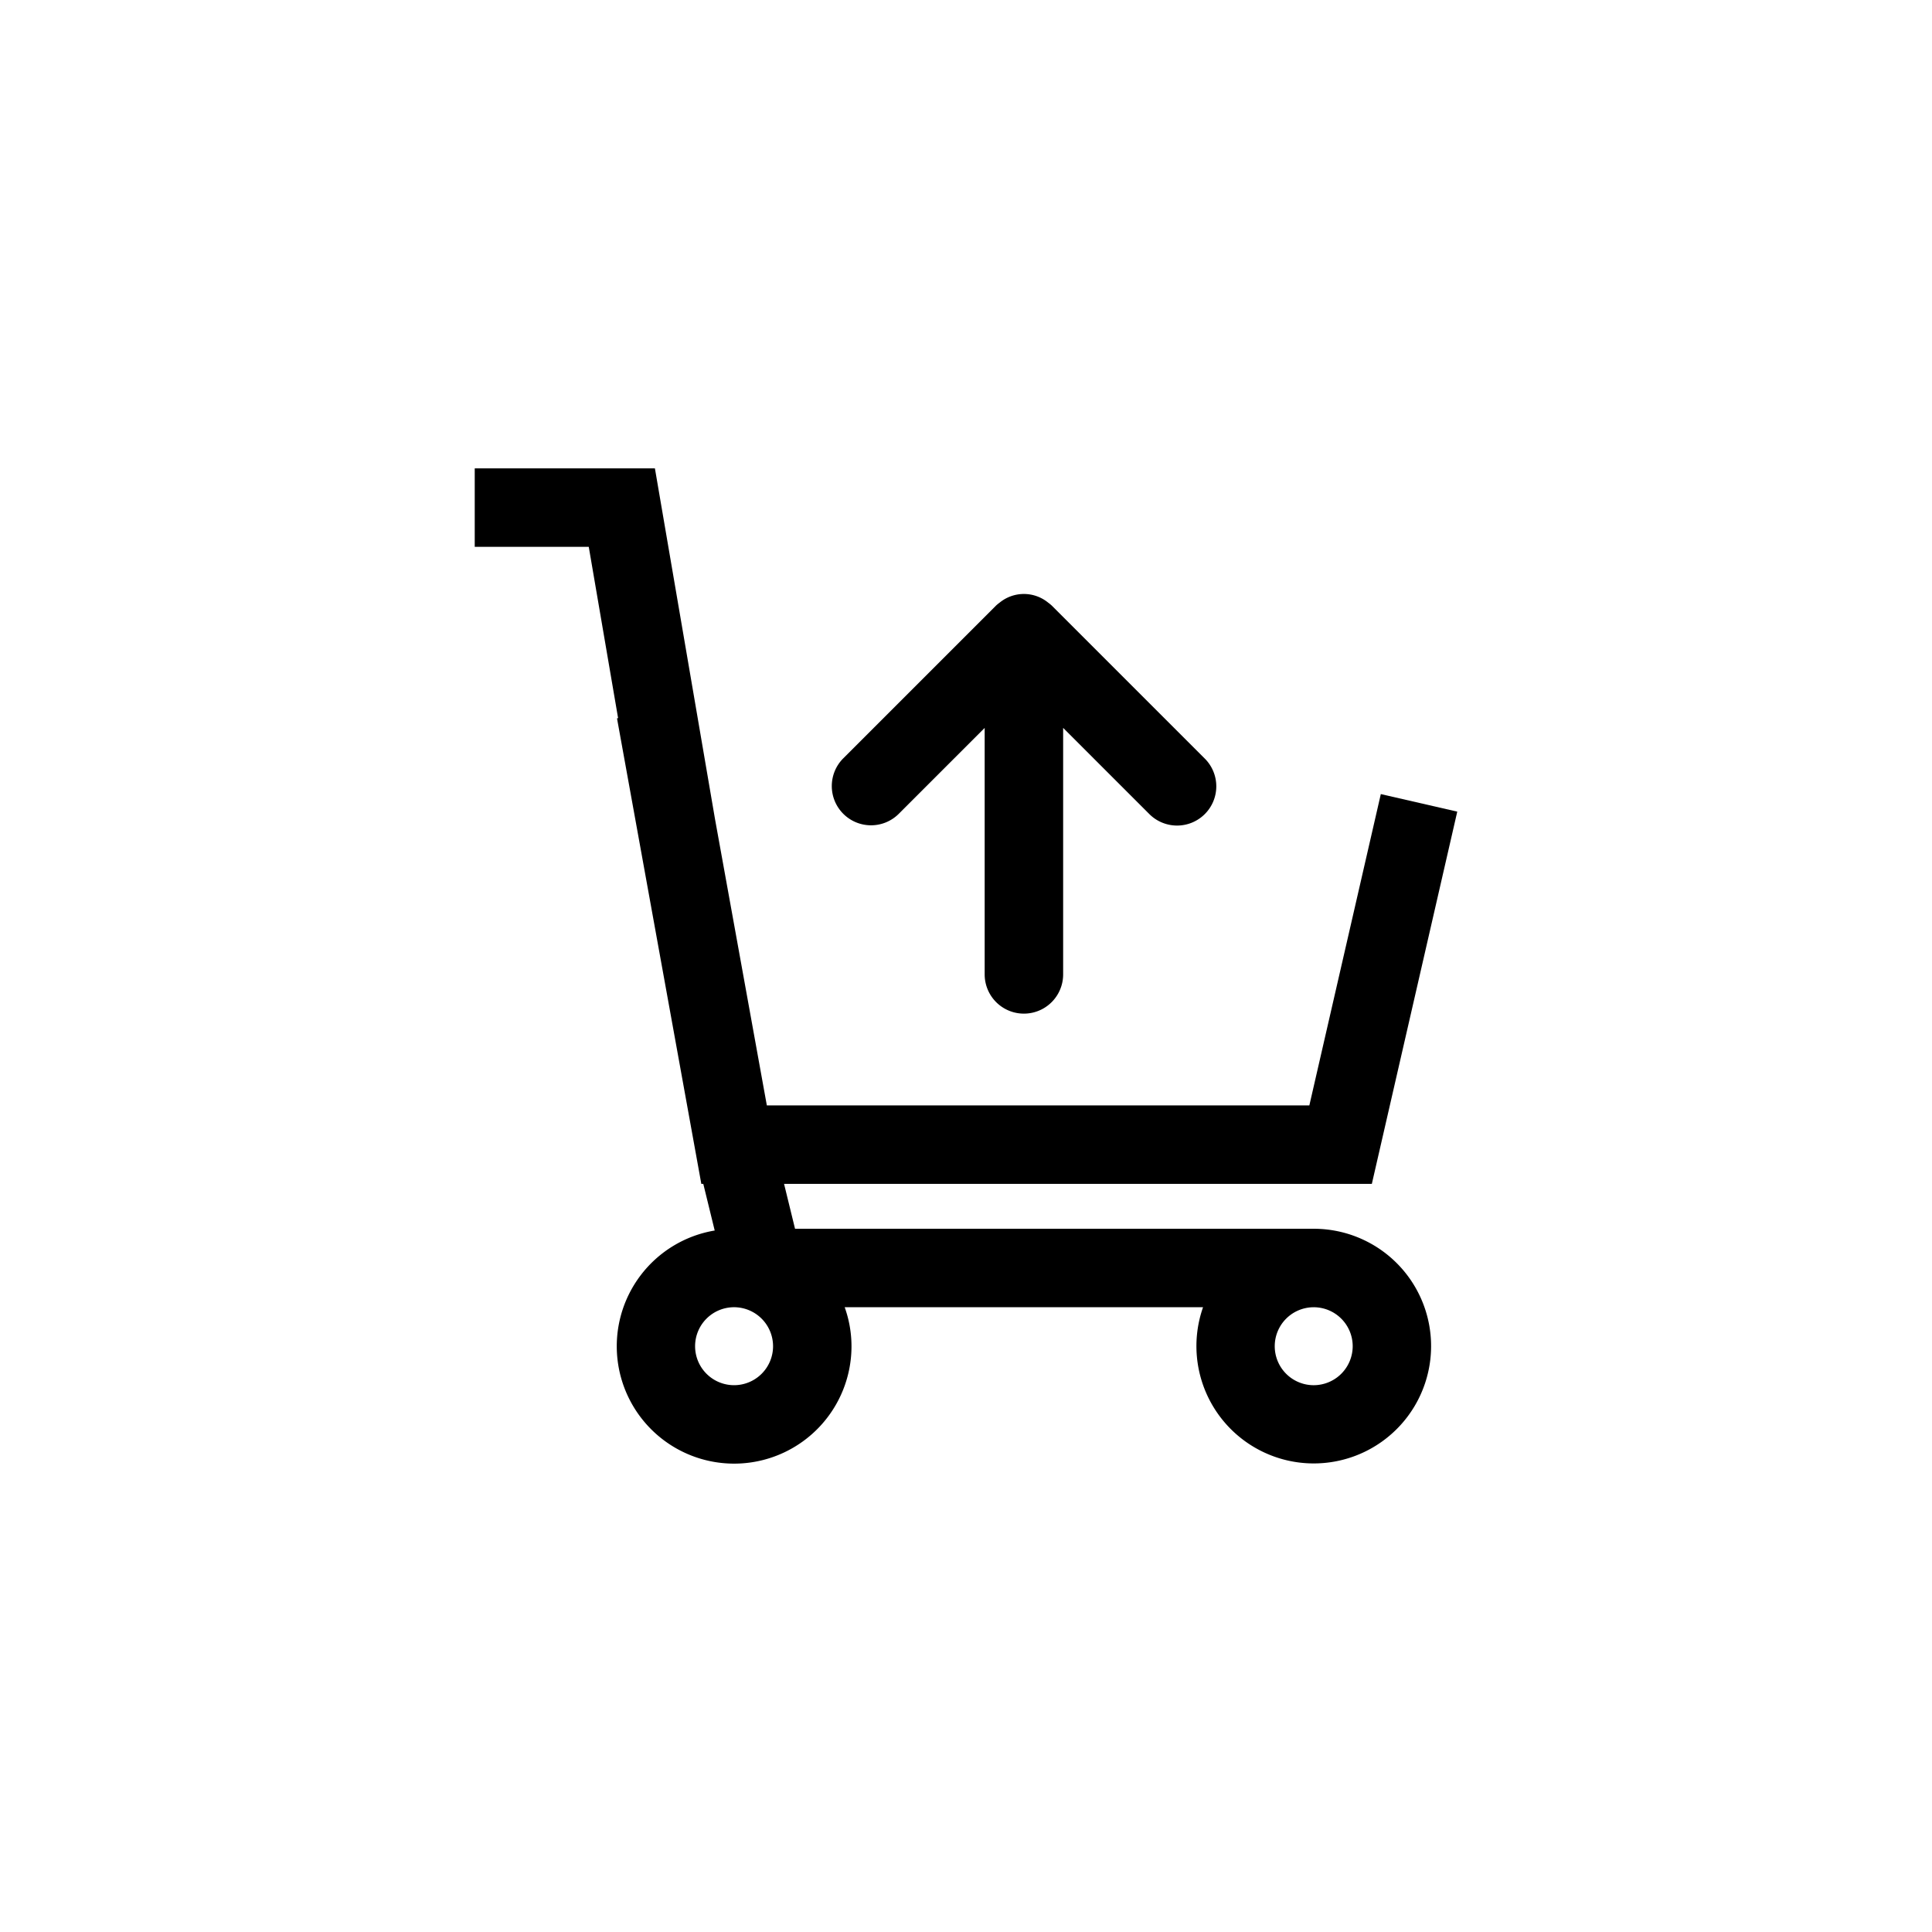 <svg xmlns="http://www.w3.org/2000/svg" viewBox="0 0 512 512"><title>Shopping_Cart_Out</title><g id="Shopping_Cart_Out" data-name="Shopping Cart Out"><g id="Shopping_Cart_Out-2" data-name="Shopping Cart Out"><path d="M348.153,325.636h-137.46l-2.91-11.901H363.554l22.637-98.643-20.259-4.65-18.94,82.502H203.221L189.482,217.046h0l-15.923-92.924H125.809v20.791h30.218l7.777,45.401-.29.057L185.857,313.735h.522L189.404,326.1a31.103,31.103,0,1,0,36.251,30.657,30.72,30.72,0,0,0-1.804-10.326H318.82a31.095,31.095,0,1,0,29.333-20.796ZM204.869,356.758a10.331,10.331,0,1,1-10.331-10.331A10.348,10.348,0,0,1,204.869,356.758Zm143.284,10.335a10.33,10.33,0,1,1,10.326-10.335A10.345,10.345,0,0,1,348.153,367.092Z"/><path d="M230.827,218.713a10.396,10.396,0,0,0,7.353-3.04l22.768-22.768V258.226a10.398,10.398,0,0,0,20.796,0V192.9l22.768,22.763a10.395,10.395,0,1,0,14.7-14.7l-40.514-40.509a10.783,10.783,0,0,0-.938-.758,10.154,10.154,0,0,0-12.839,0,11.364,11.364,0,0,0-.934.758L223.475,200.967a10.398,10.398,0,0,0,7.352,17.746Z"/></g></g></svg>